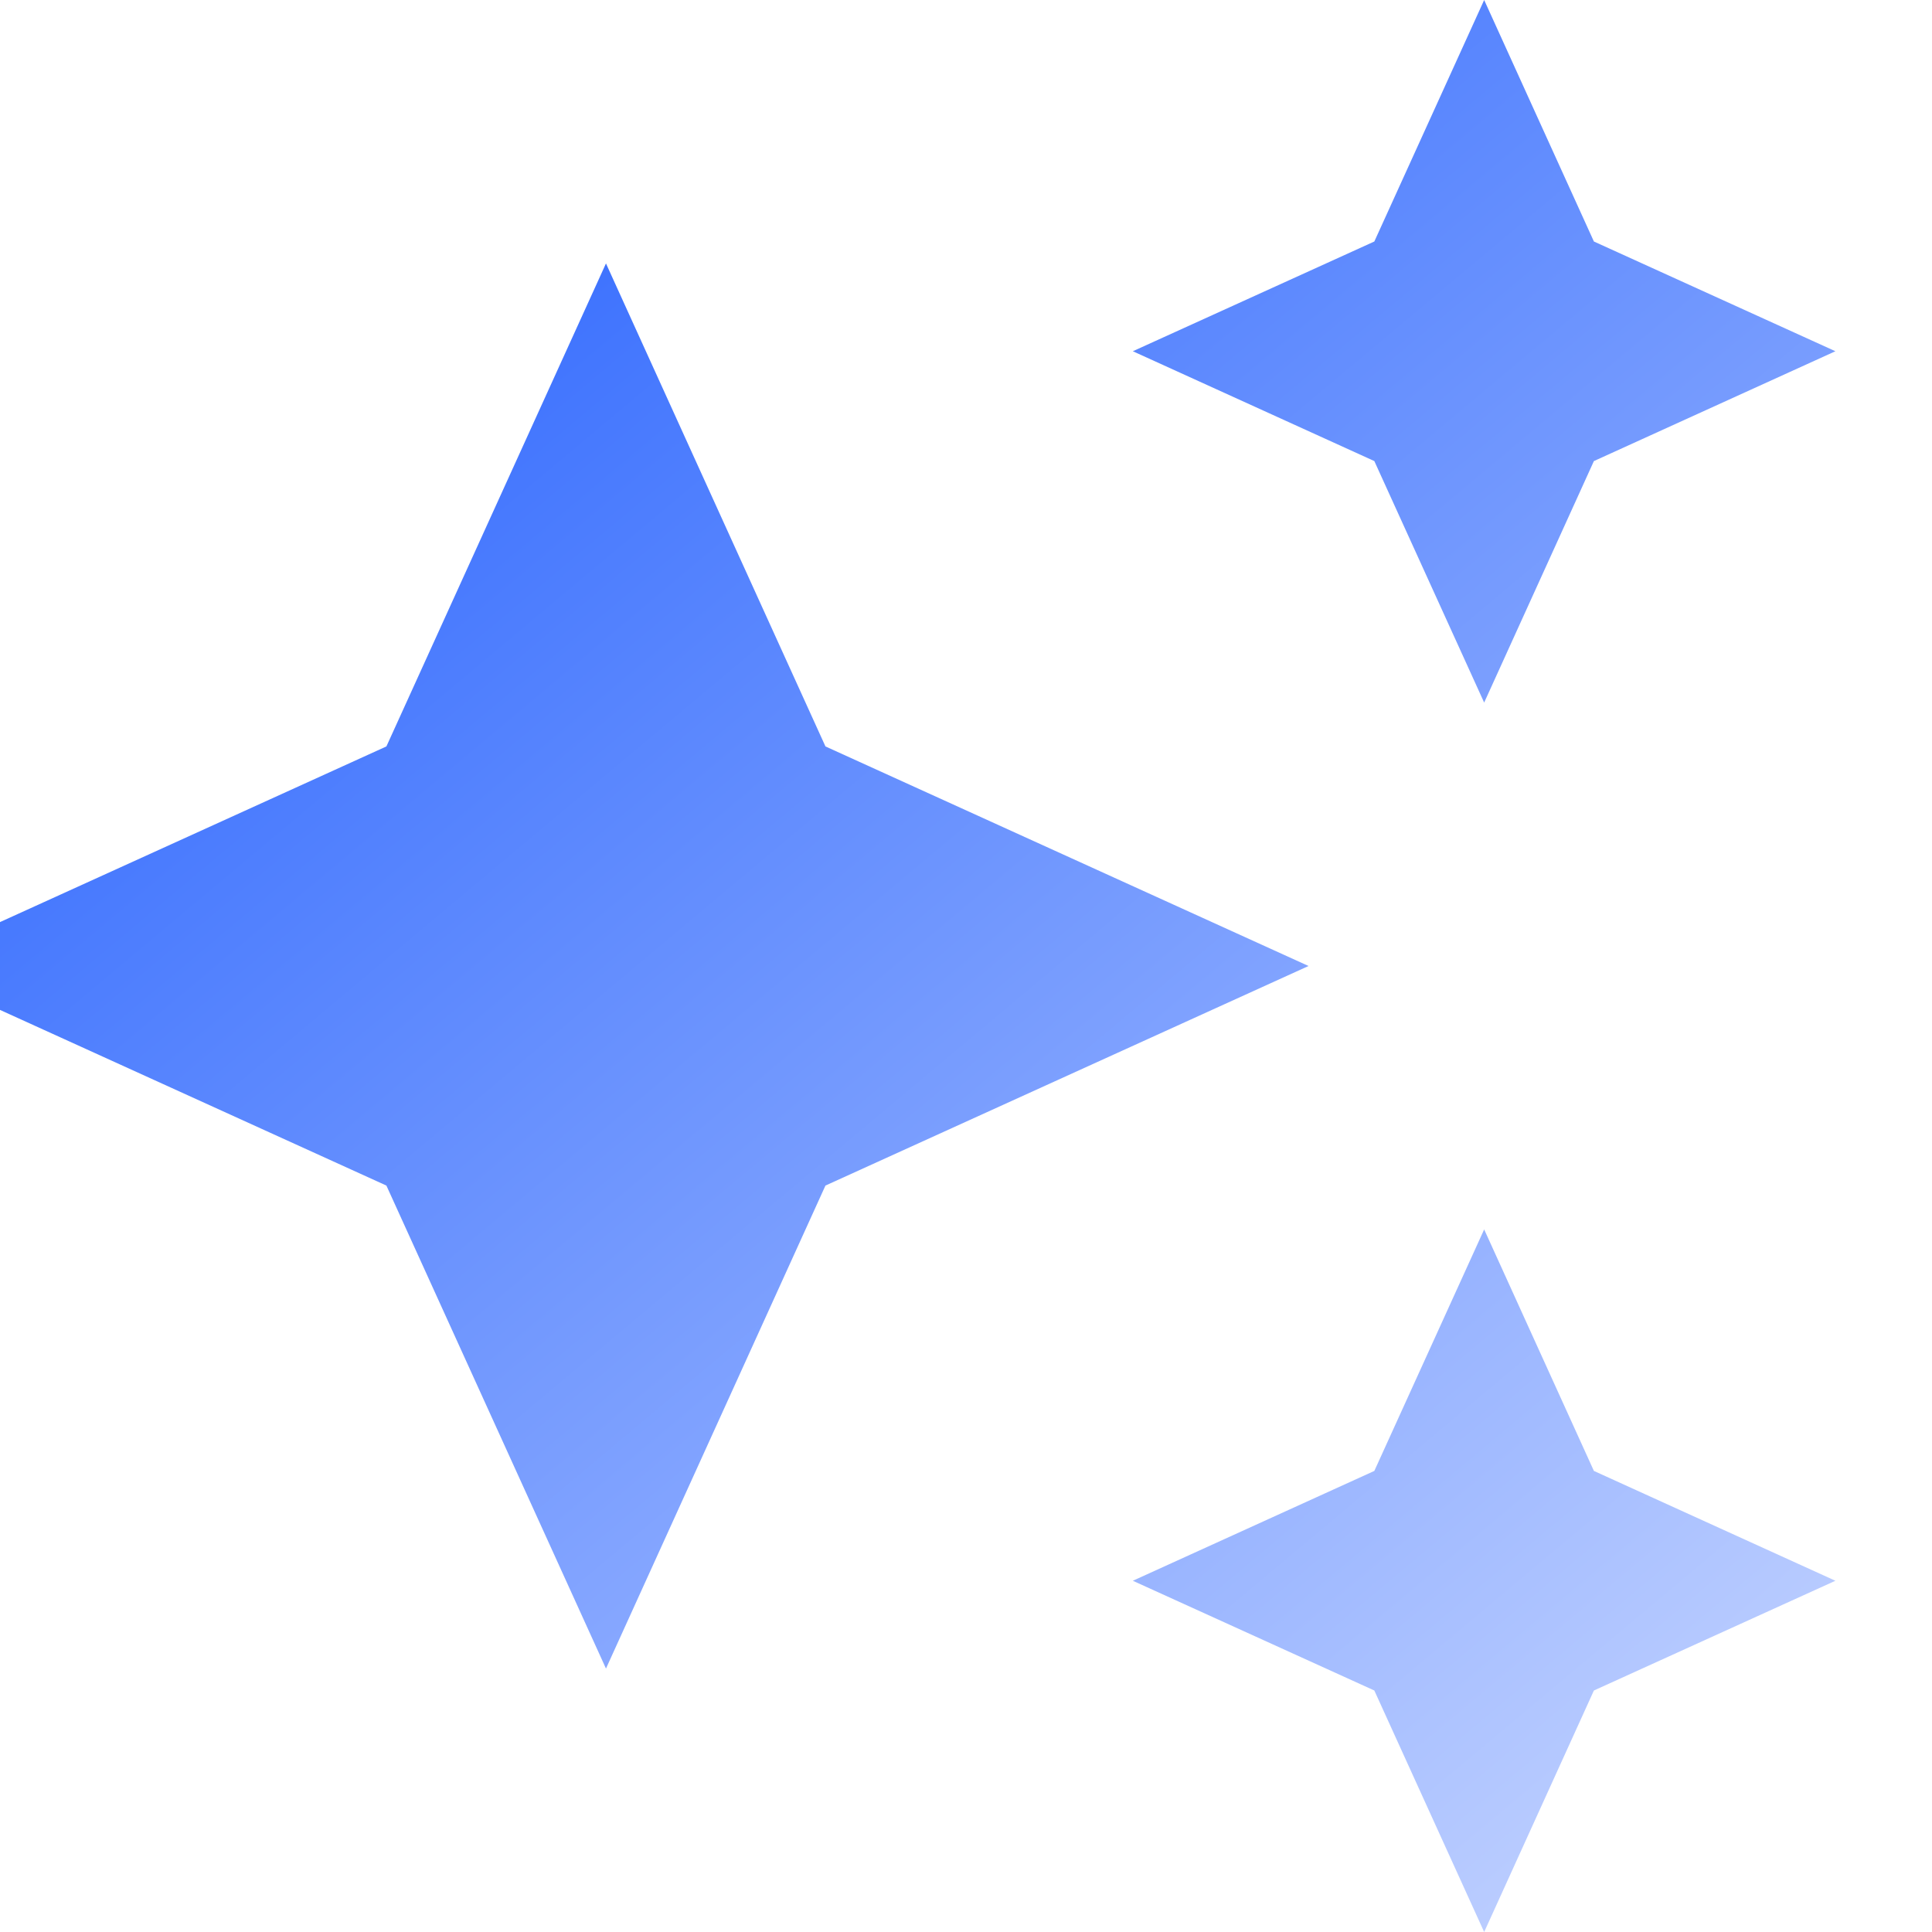 <svg width="20" height="20" viewBox="0 0 20 20" fill="none" xmlns="http://www.w3.org/2000/svg">
<g clip-path="url(#clip0_404_52105)">
<path d="M15.364 7.273L16.5 4.773L19 3.636L16.5 2.5L15.364 0L14.227 2.5L11.727 3.636L14.227 4.773L15.364 7.273ZM8.545 7.727L6.273 2.727L4 7.727L-1 10L4 12.273L6.273 17.273L8.545 12.273L13.546 10L8.545 7.727ZM15.364 12.727L14.227 15.227L11.727 16.364L14.227 17.5L15.364 20L16.5 17.5L19 16.364L16.5 15.227L15.364 12.727Z" fill="url(#paint0_linear_404_52105)"/>
</g>
<defs>
<linearGradient id="paint0_linear_404_52105" x1="19" y1="20.2" x2="3.4" y2="1.6" gradientUnits="userSpaceOnUse">
<stop stop-color="#CAD8FF"/>
<stop offset="1" stop-color="#2E67FE"/>
</linearGradient>
<clipPath id="clip0_404_52105">
<rect width="20" height="20" fill="white"/>
</clipPath>
</defs>
</svg>
